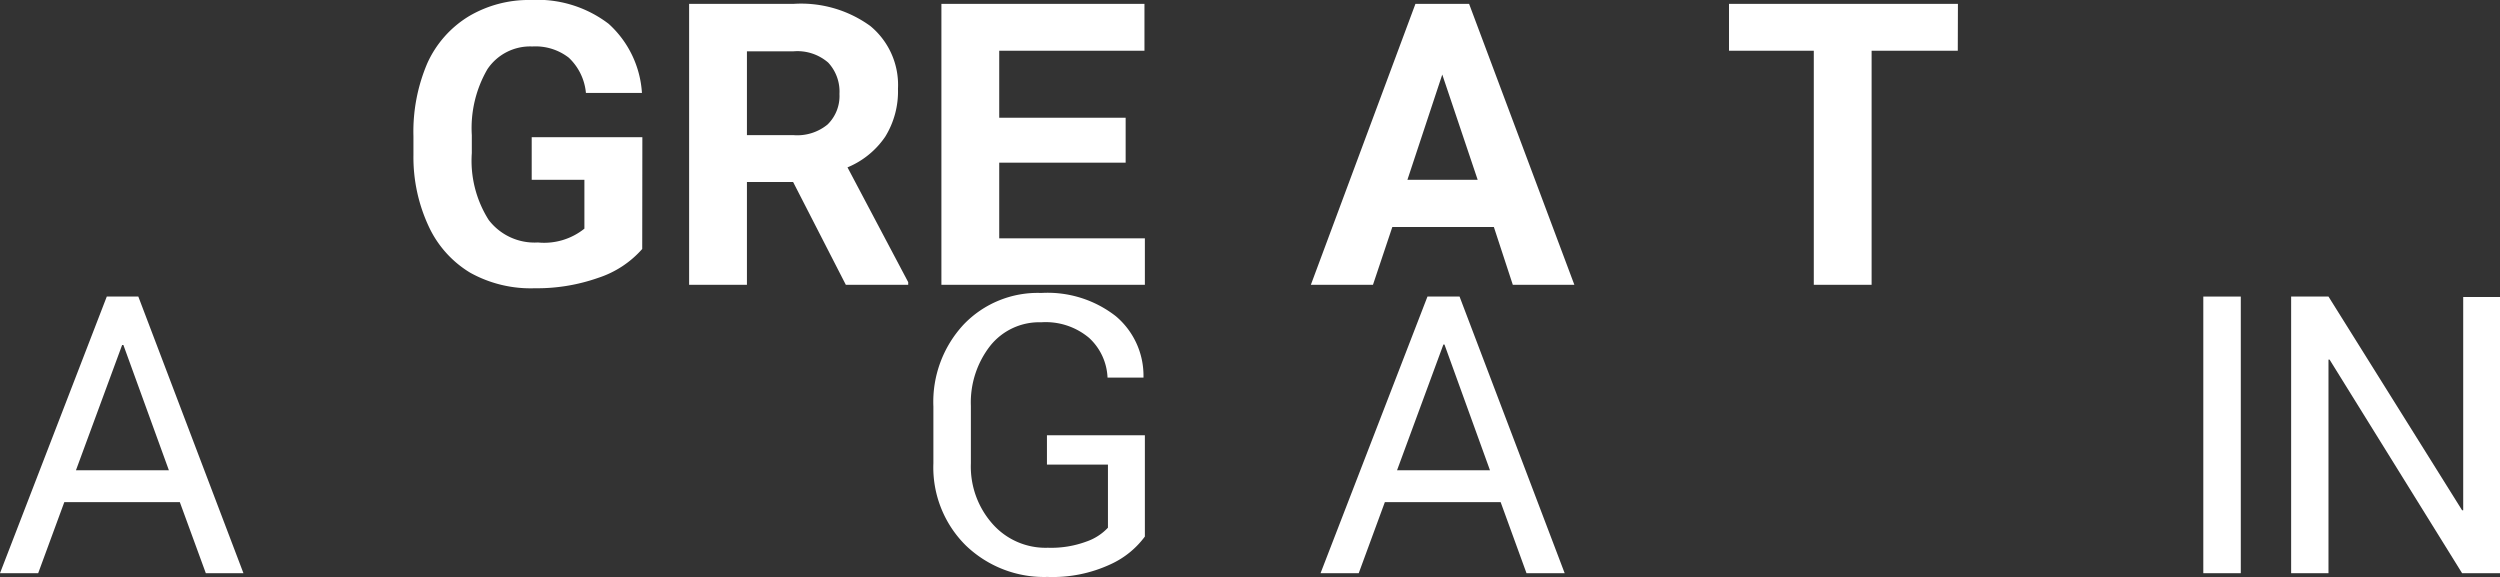 <svg xmlns="http://www.w3.org/2000/svg" viewBox="0 0 180.74 41.73"><rect x="0" y="0" width="180.74" height="41.73" fill="#333333" stroke="none"/><defs><style>.cls-1{fill:#fff;}</style></defs><title>again</title><g id="Layer_2" data-name="Layer 2"><g id="info"><path class="cls-1" d="M13,36.3H4.65L2.76,41.44H0l7.72-20H10l7.6,20H14.88ZM5.49,34h6.72L8.92,24.94H8.83Z"/><path class="cls-1" d="M82.77,38.79a6.36,6.36,0,0,1-2.47,2,9.93,9.93,0,0,1-4.57.92,8.15,8.15,0,0,1-5.92-2.29,7.94,7.94,0,0,1-2.33-5.93V29.39a8.21,8.21,0,0,1,2.18-5.92,7.4,7.4,0,0,1,5.62-2.29,8,8,0,0,1,5.39,1.68,5.62,5.62,0,0,1,2,4.35l0,.09H80.07a4.13,4.13,0,0,0-1.33-2.87,4.87,4.87,0,0,0-3.46-1.13A4.53,4.53,0,0,0,71.59,25a6.65,6.65,0,0,0-1.4,4.34V33.5a6.24,6.24,0,0,0,1.57,4.38,5.11,5.11,0,0,0,4,1.72,7.33,7.33,0,0,0,2.79-.45,3.83,3.83,0,0,0,1.55-1V33.59H75.69V31.47h7.08Z"/><path class="cls-1" d="M108.49,36.3h-8.37l-1.89,5.14H95.47l7.73-20h2.32l7.6,20h-2.76ZM101,34h6.72l-3.29-9.09h-.08Z"/><path class="cls-1" d="M162,41.44h-2.71v-20H162Z"/><path class="cls-1" d="M180.74,41.44H178L168.42,26l-.08,0V41.44h-2.7v-20h2.7L178,36.89l.08,0V21.47h2.7Z"/><path class="cls-1" d="M46.43,18a7.21,7.21,0,0,1-3.19,2.09,13.33,13.33,0,0,1-4.58.75A9,9,0,0,1,34,19.72,7.66,7.66,0,0,1,31,16.38a11.81,11.81,0,0,1-1.11-5.15V9.85a12.58,12.58,0,0,1,1-5.27,7.65,7.65,0,0,1,3-3.4A8.5,8.5,0,0,1,38.37,0,8.48,8.48,0,0,1,44,1.72a7.35,7.35,0,0,1,2.41,5H42.36a4,4,0,0,0-1.24-2.55,3.92,3.92,0,0,0-2.63-.81A3.72,3.72,0,0,0,35.24,5a8.47,8.47,0,0,0-1.13,4.77v1.3a8,8,0,0,0,1.22,4.83,4.17,4.17,0,0,0,3.56,1.63,4.64,4.64,0,0,0,3.36-1V13H38.44V9.92h8Z"/><path class="cls-1" d="M57.34,13.16H54v7.43H49.82V.28h7.55a8.52,8.52,0,0,1,5.55,1.6,5.52,5.52,0,0,1,2,4.54A6.23,6.23,0,0,1,64,9.88a6.13,6.13,0,0,1-2.73,2.22l4.39,8.3v.19H61.15ZM54,9.77h3.37A3.45,3.45,0,0,0,59.83,9a2.88,2.88,0,0,0,.86-2.21,3.08,3.08,0,0,0-.81-2.26,3.4,3.4,0,0,0-2.51-.82H54Z"/><path class="cls-1" d="M81.38,11.76H72.24v5.47H82.77v3.36H68.06V.28H82.74V3.67H72.24V8.51h9.14Z"/><path class="cls-1" d="M108,16.41h-7.34l-1.4,4.18H94.77L102.33.28h3.88l7.61,20.31h-4.45ZM101.75,13h5.08l-2.56-7.61Z"/><path class="cls-1" d="M141.54,3.67h-6.23V20.59h-4.18V3.67H125V.28h16.55Z"/></g></g></svg>
